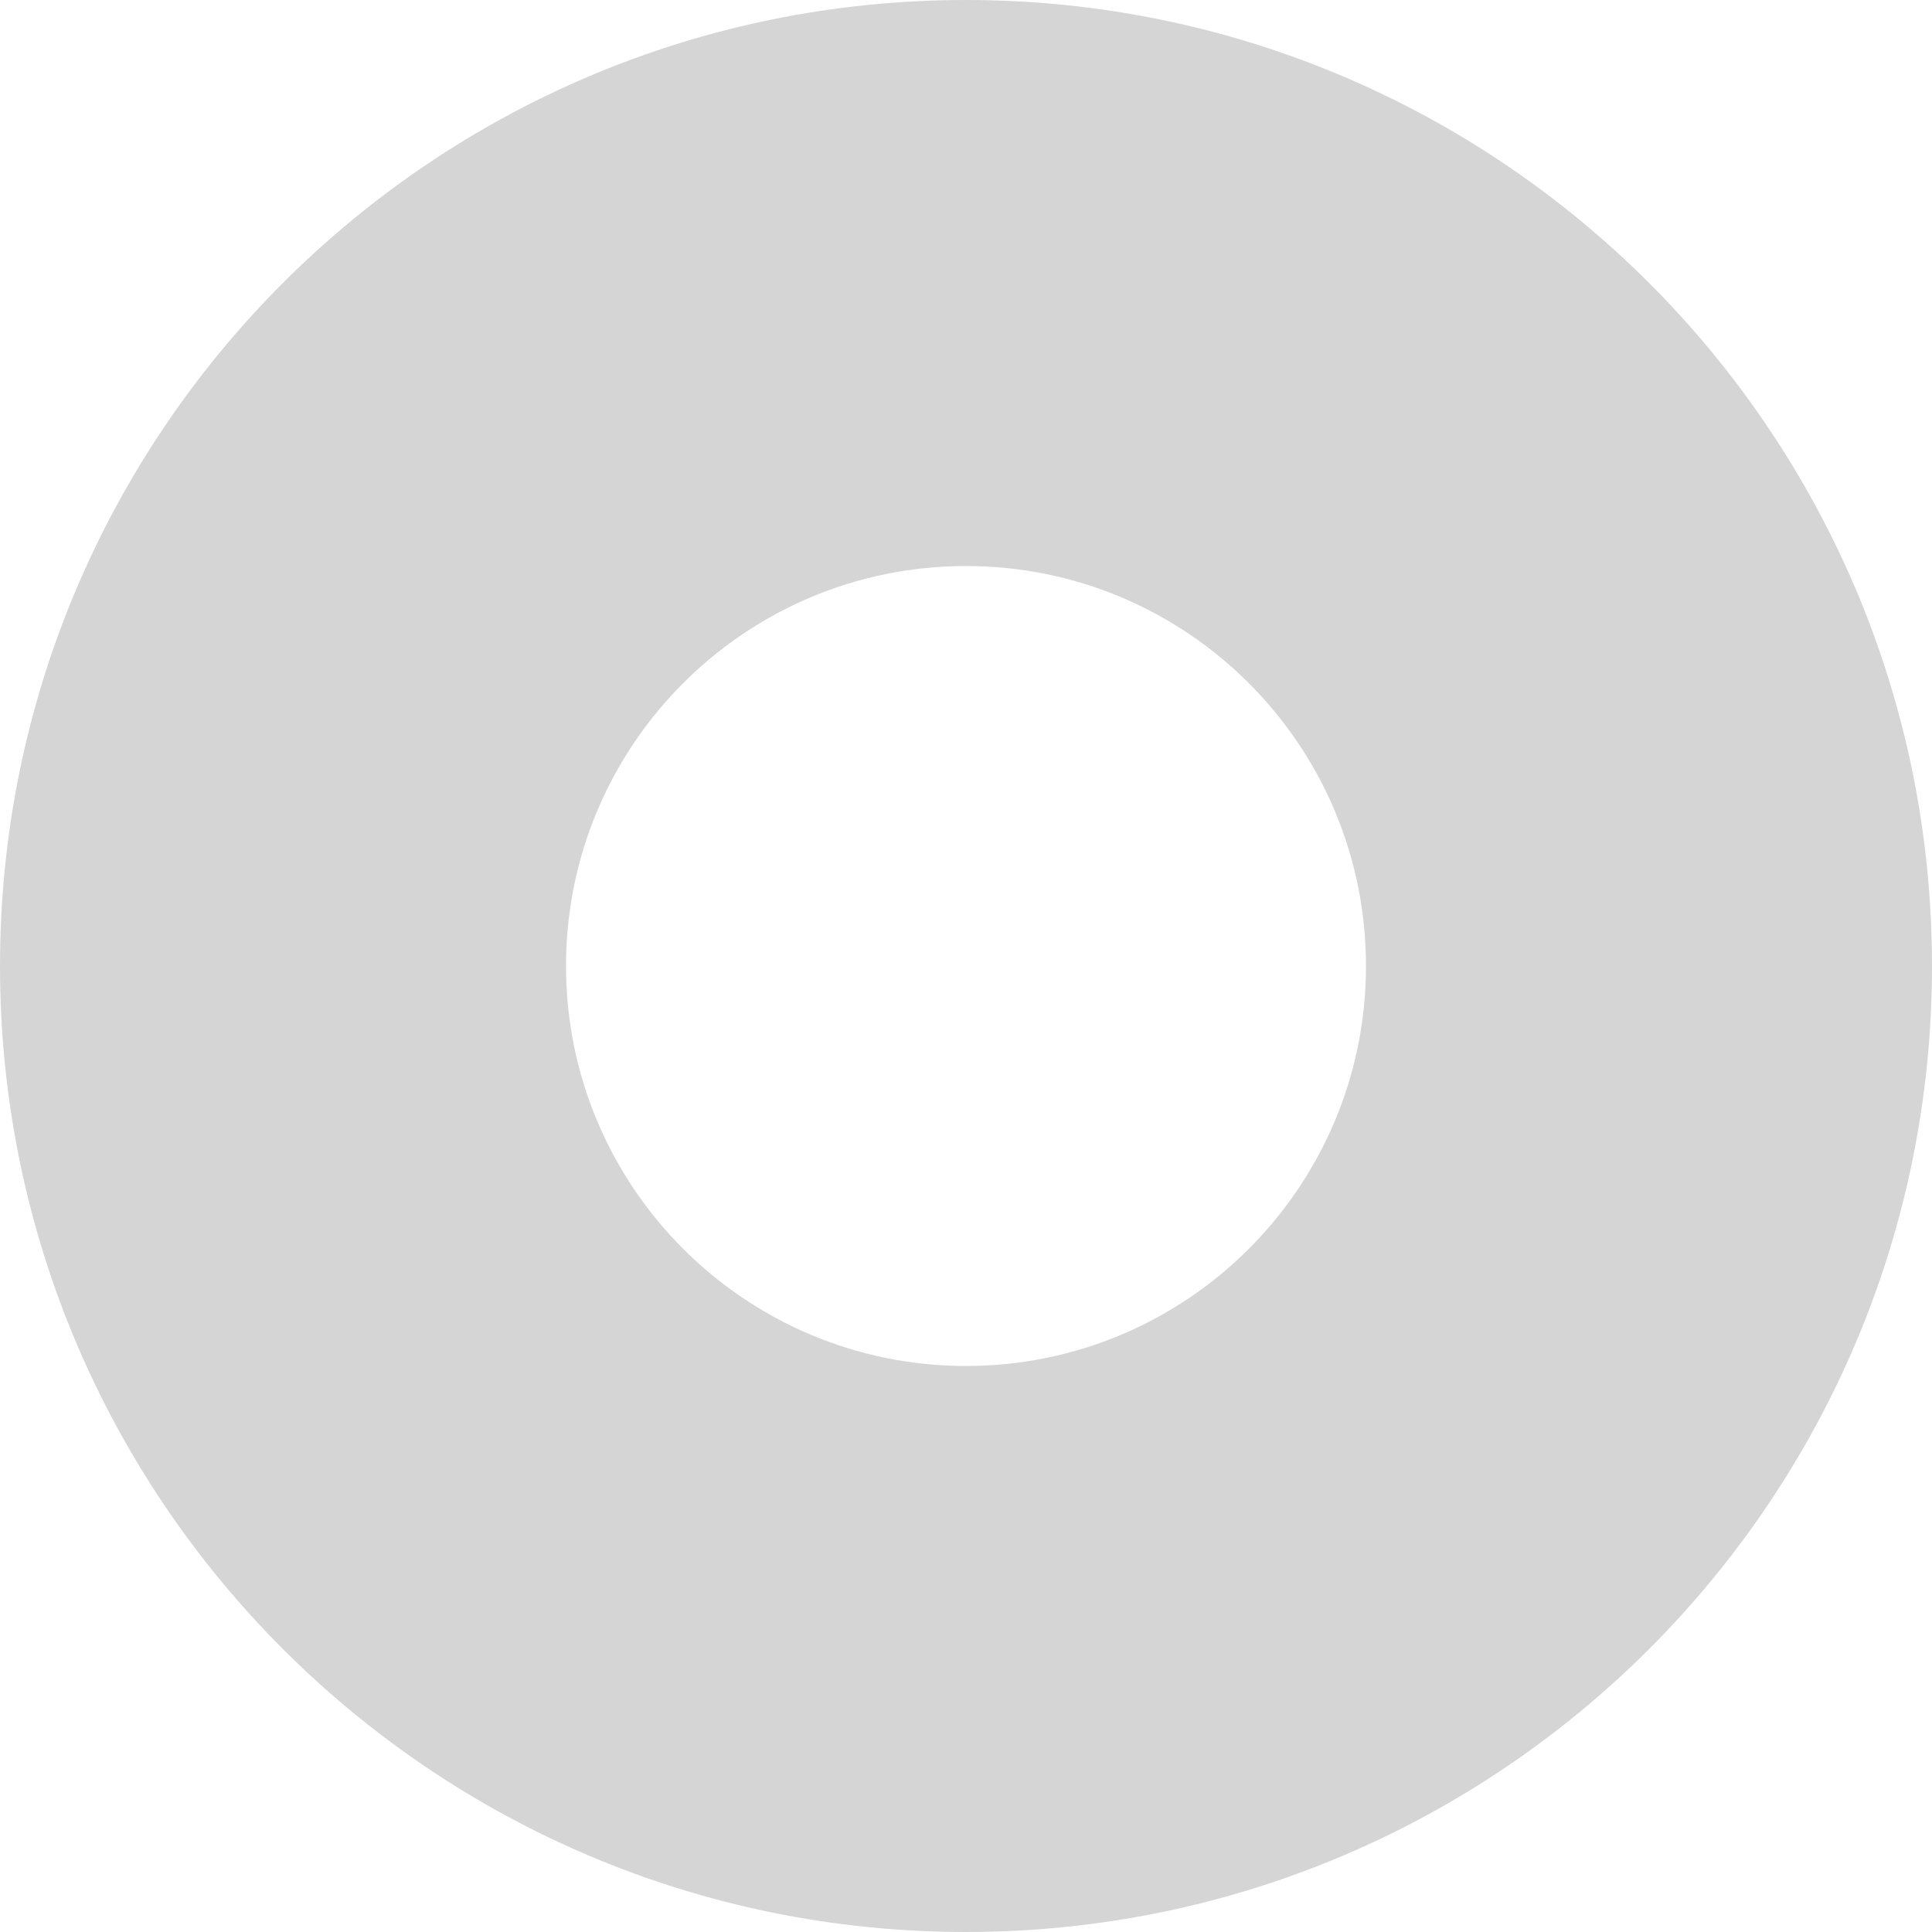 <?xml version="1.0" encoding="UTF-8"?>
<svg width="201px" height="201px" viewBox="0 0 201 201" version="1.1" xmlns="http://www.w3.org/2000/svg" xmlns:xlink="http://www.w3.org/1999/xlink">
    <title>Asset / Shape / Doughnut Half</title>
    <defs>
        <filter color-interpolation-filters="auto" id="filter-1">
            <feColorMatrix in="SourceGraphic" type="matrix" values="0 0 0 0 0 0 0 0 0 0.639 0 0 0 0 0.702 0 0 0 1 0"></feColorMatrix>
        </filter>
    </defs>
    <g id="Pages" stroke="none" stroke-width="1" fill="none" fill-rule="evenodd">
        <g id="Shape-" transform="translate(100.5, 100.5) scale(-1, 1) rotate(-90) translate(-100.5, -100.5) " filter="url(#filter-1)">
            <g>
                <path d="M100.5,0 C156.005,0 201,44.995 201,100.5 C201,156.005 156.005,201 100.5,201 C44.995,201 0,156.005 0,100.5 C0,44.995 44.995,0 100.5,0 Z M100.5,58.887 C77.518,58.887 58.887,77.518 58.887,100.5 C58.887,123.482 77.518,142.113 100.5,142.113 C123.482,142.113 142.113,123.482 142.113,100.5 C142.113,77.518 123.482,58.887 100.5,58.887 Z" id="Shape" fill="#D5D5D5"></path>
            </g>
        </g>
    </g>
</svg>
